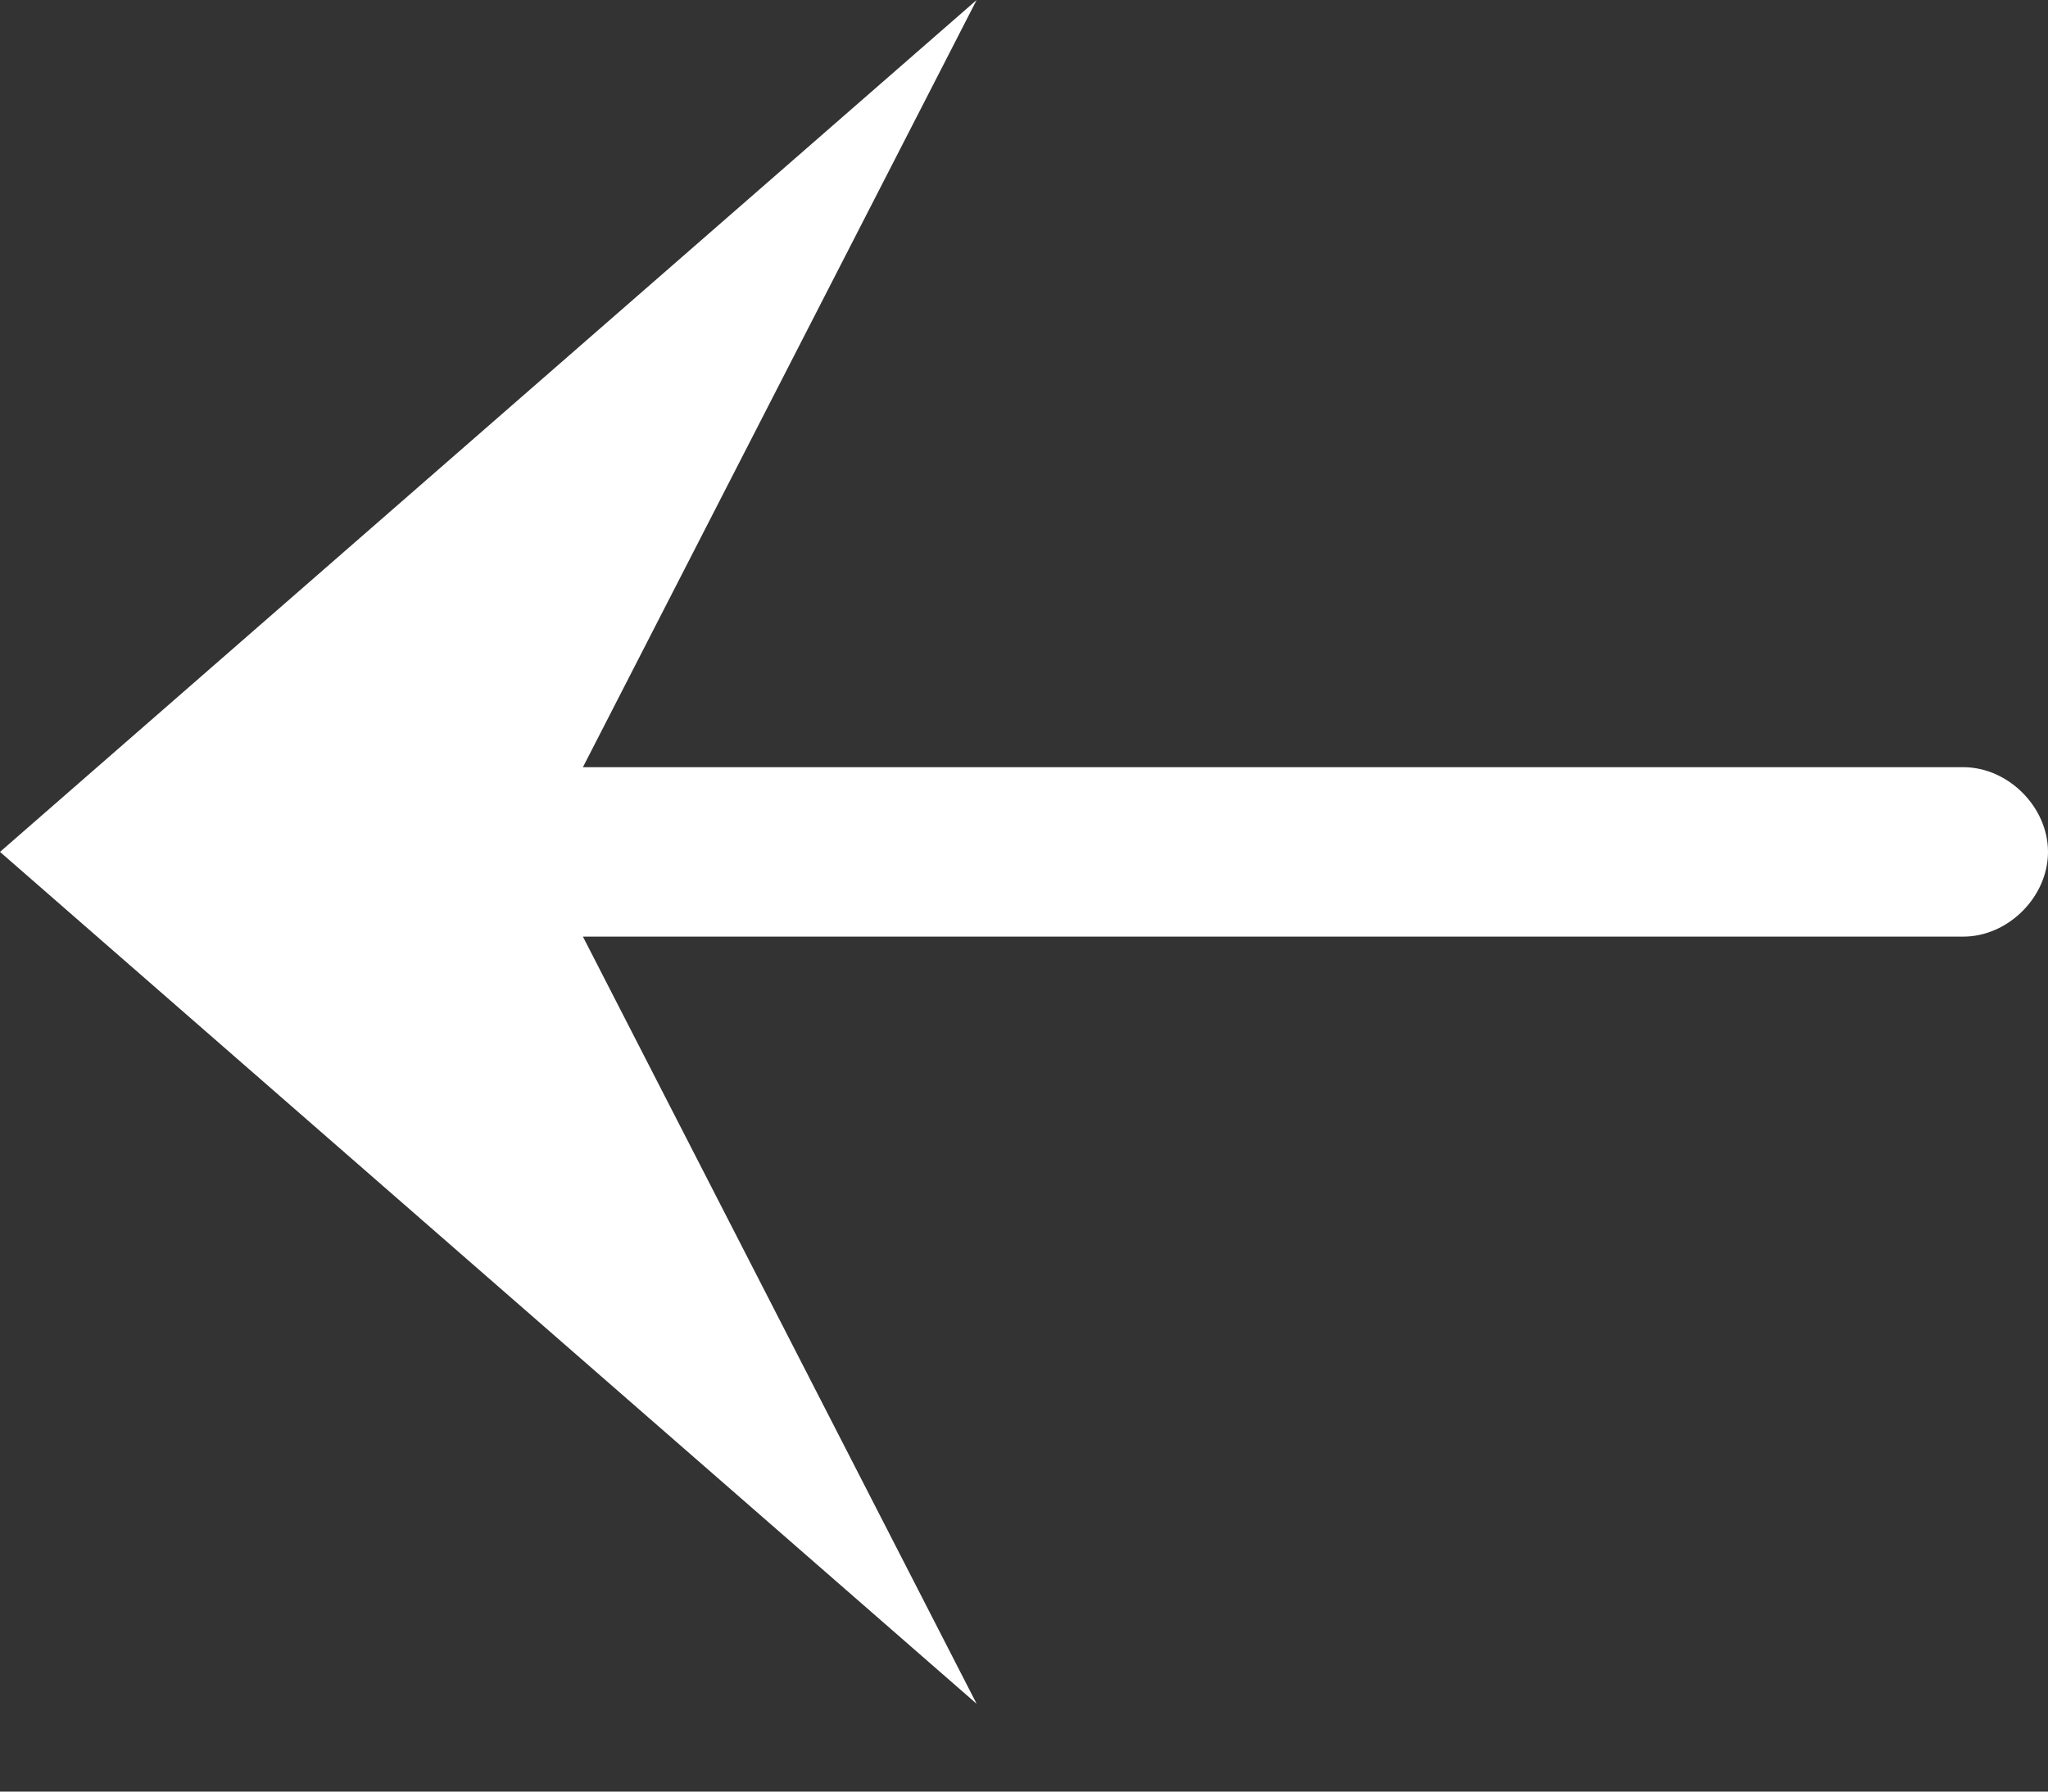 <svg width="16" height="14" viewBox="0 0 16 14" fill="none" xmlns="http://www.w3.org/2000/svg">
<rect x="0" y="0" width="16" height="14" fill="#333333" stroke="none"/>
<path fill-rule="evenodd" clip-rule="evenodd" d="M7.63 13.314L0 6.657L7.63 0L4.554 5.995H15.338C15.689 5.995 16 6.306 16 6.657C16 7.008 15.689 7.319 15.338 7.319H4.554L7.63 13.314Z" fill="white"/>
</svg>

